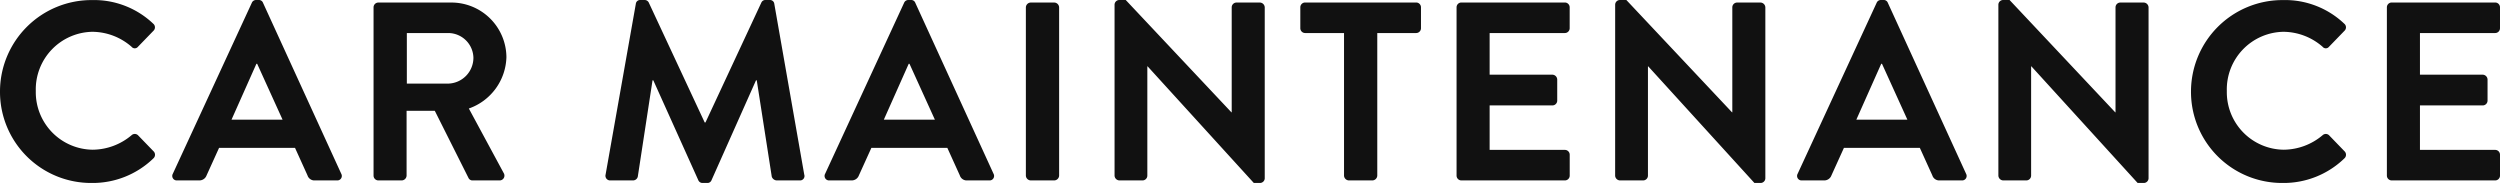 <svg xmlns="http://www.w3.org/2000/svg" width="275.464" height="20.16" viewBox="0 0 275.464 20.16">
  <path id="パス_1336" data-name="パス 1336" d="M-137.9-9.772A10.038,10.038,0,0,0-127.792.28a9.61,9.61,0,0,0,6.8-2.716.533.533,0,0,0,.028-.756L-122.7-4.984a.516.516,0,0,0-.7,0,6.72,6.72,0,0,1-4.284,1.6,6.341,6.341,0,0,1-6.272-6.468,6.348,6.348,0,0,1,6.244-6.524,6.624,6.624,0,0,1,4.312,1.652.448.448,0,0,0,.7,0l1.708-1.764a.52.52,0,0,0-.028-.784,9.476,9.476,0,0,0-6.776-2.6A10.086,10.086,0,0,0-137.9-9.772ZM-118.384,0h2.436a.844.844,0,0,0,.812-.56l1.372-3.024h8.372L-104.02-.56a.8.8,0,0,0,.812.56h2.436a.494.494,0,0,0,.476-.728l-8.624-18.844a.476.476,0,0,0-.476-.308h-.28a.5.5,0,0,0-.476.308L-118.86-.728A.494.494,0,0,0-118.384,0Zm5.992-6.692,2.744-6.16h.084l2.8,6.16ZM-96.74-.532A.532.532,0,0,0-96.208,0h2.576A.551.551,0,0,0-93.1-.532v-7.14h3.108l3.724,7.42A.48.48,0,0,0-85.82,0h2.94A.53.53,0,0,0-82.4-.812L-86.24-7.924A6.179,6.179,0,0,0-82.1-13.58a6.065,6.065,0,0,0-6.1-6.02h-8.008a.532.532,0,0,0-.532.532Zm3.668-10.136V-16.24h4.564a2.786,2.786,0,0,1,2.772,2.716,2.852,2.852,0,0,1-2.772,2.856Zm21.9,10.024A.513.513,0,0,0-70.644,0h2.52a.542.542,0,0,0,.5-.42L-66-11.032h.084l4.956,11A.5.5,0,0,0-60.48.28h.5A.476.476,0,0,0-59.5-.028l4.9-11h.084L-52.864-.42a.607.607,0,0,0,.532.42h2.548a.486.486,0,0,0,.5-.644l-3.3-18.816a.472.472,0,0,0-.5-.42h-.448a.483.483,0,0,0-.476.28l-6.16,13.216h-.084L-66.416-19.6a.511.511,0,0,0-.476-.28h-.448a.472.472,0,0,0-.5.42ZM-46.508,0h2.436a.844.844,0,0,0,.812-.56l1.372-3.024h8.372L-32.144-.56a.8.8,0,0,0,.812.56H-28.9a.494.494,0,0,0,.476-.728l-8.624-18.844a.476.476,0,0,0-.476-.308h-.28a.5.5,0,0,0-.476.308L-46.984-.728A.494.494,0,0,0-46.508,0Zm5.992-6.692,2.744-6.16h.084l2.8,6.16Zm15.652,6.16A.551.551,0,0,0-24.332,0h2.6A.551.551,0,0,0-21.2-.532V-19.068a.551.551,0,0,0-.532-.532h-2.6a.551.551,0,0,0-.532.532Zm9.772,0A.551.551,0,0,0-14.56,0h2.548a.532.532,0,0,0,.532-.532v-12.04h.028L.252.28H.924a.526.526,0,0,0,.532-.5V-19.068A.551.551,0,0,0,.924-19.6H-1.652a.532.532,0,0,0-.532.532V-7.5h-.028L-13.86-19.88h-.7a.526.526,0,0,0-.532.5Zm25.284,0A.551.551,0,0,0,10.724,0h2.6a.551.551,0,0,0,.532-.532V-16.24h4.284a.532.532,0,0,0,.532-.532v-2.3a.532.532,0,0,0-.532-.532H5.908a.532.532,0,0,0-.532.532v2.3a.532.532,0,0,0,.532.532h4.284Zm12.4,0A.532.532,0,0,0,23.128,0h11.4a.532.532,0,0,0,.532-.532v-2.3a.532.532,0,0,0-.532-.532H26.236v-4.9h6.916a.532.532,0,0,0,.532-.532v-2.324a.551.551,0,0,0-.532-.532H26.236V-16.24h8.288a.532.532,0,0,0,.532-.532v-2.3a.532.532,0,0,0-.532-.532h-11.4a.532.532,0,0,0-.532.532Zm17.472,0A.551.551,0,0,0,40.6,0h2.548a.532.532,0,0,0,.532-.532v-12.04h.028L55.412.28h.672a.526.526,0,0,0,.532-.5V-19.068a.551.551,0,0,0-.532-.532H53.508a.532.532,0,0,0-.532.532V-7.5h-.028L41.3-19.88h-.7a.526.526,0,0,0-.532.5ZM60.648,0h2.436A.844.844,0,0,0,63.9-.56l1.372-3.024H73.64L75.012-.56a.8.8,0,0,0,.812.56H78.26a.494.494,0,0,0,.476-.728L70.112-19.572a.476.476,0,0,0-.476-.308h-.28a.5.5,0,0,0-.476.308L60.172-.728A.494.494,0,0,0,60.648,0ZM66.64-6.692l2.744-6.16h.084l2.8,6.16ZM82.292-.532A.551.551,0,0,0,82.824,0h2.548A.532.532,0,0,0,85.9-.532v-12.04h.028L97.636.28h.672a.526.526,0,0,0,.532-.5V-19.068a.551.551,0,0,0-.532-.532H95.732a.532.532,0,0,0-.532.532V-7.5h-.028L83.524-19.88h-.7a.526.526,0,0,0-.532.5Zm21.224-9.24A10.038,10.038,0,0,0,113.624.28a9.61,9.61,0,0,0,6.8-2.716.533.533,0,0,0,.028-.756L118.72-4.984a.516.516,0,0,0-.7,0,6.72,6.72,0,0,1-4.284,1.6,6.341,6.341,0,0,1-6.272-6.468,6.348,6.348,0,0,1,6.244-6.524,6.624,6.624,0,0,1,4.312,1.652.448.448,0,0,0,.7,0l1.708-1.764a.52.52,0,0,0-.028-.784,9.476,9.476,0,0,0-6.776-2.6A10.086,10.086,0,0,0,103.516-9.772ZM125.1-.532a.532.532,0,0,0,.532.532h11.4a.532.532,0,0,0,.532-.532v-2.3a.532.532,0,0,0-.532-.532h-8.288v-4.9h6.916a.532.532,0,0,0,.532-.532v-2.324a.551.551,0,0,0-.532-.532h-6.916V-16.24h8.288a.532.532,0,0,0,.532-.532v-2.3a.532.532,0,0,0-.532-.532h-11.4a.532.532,0,0,0-.532.532Z" transform="translate(137.9 19.88)" fill="#111"/>
</svg>
